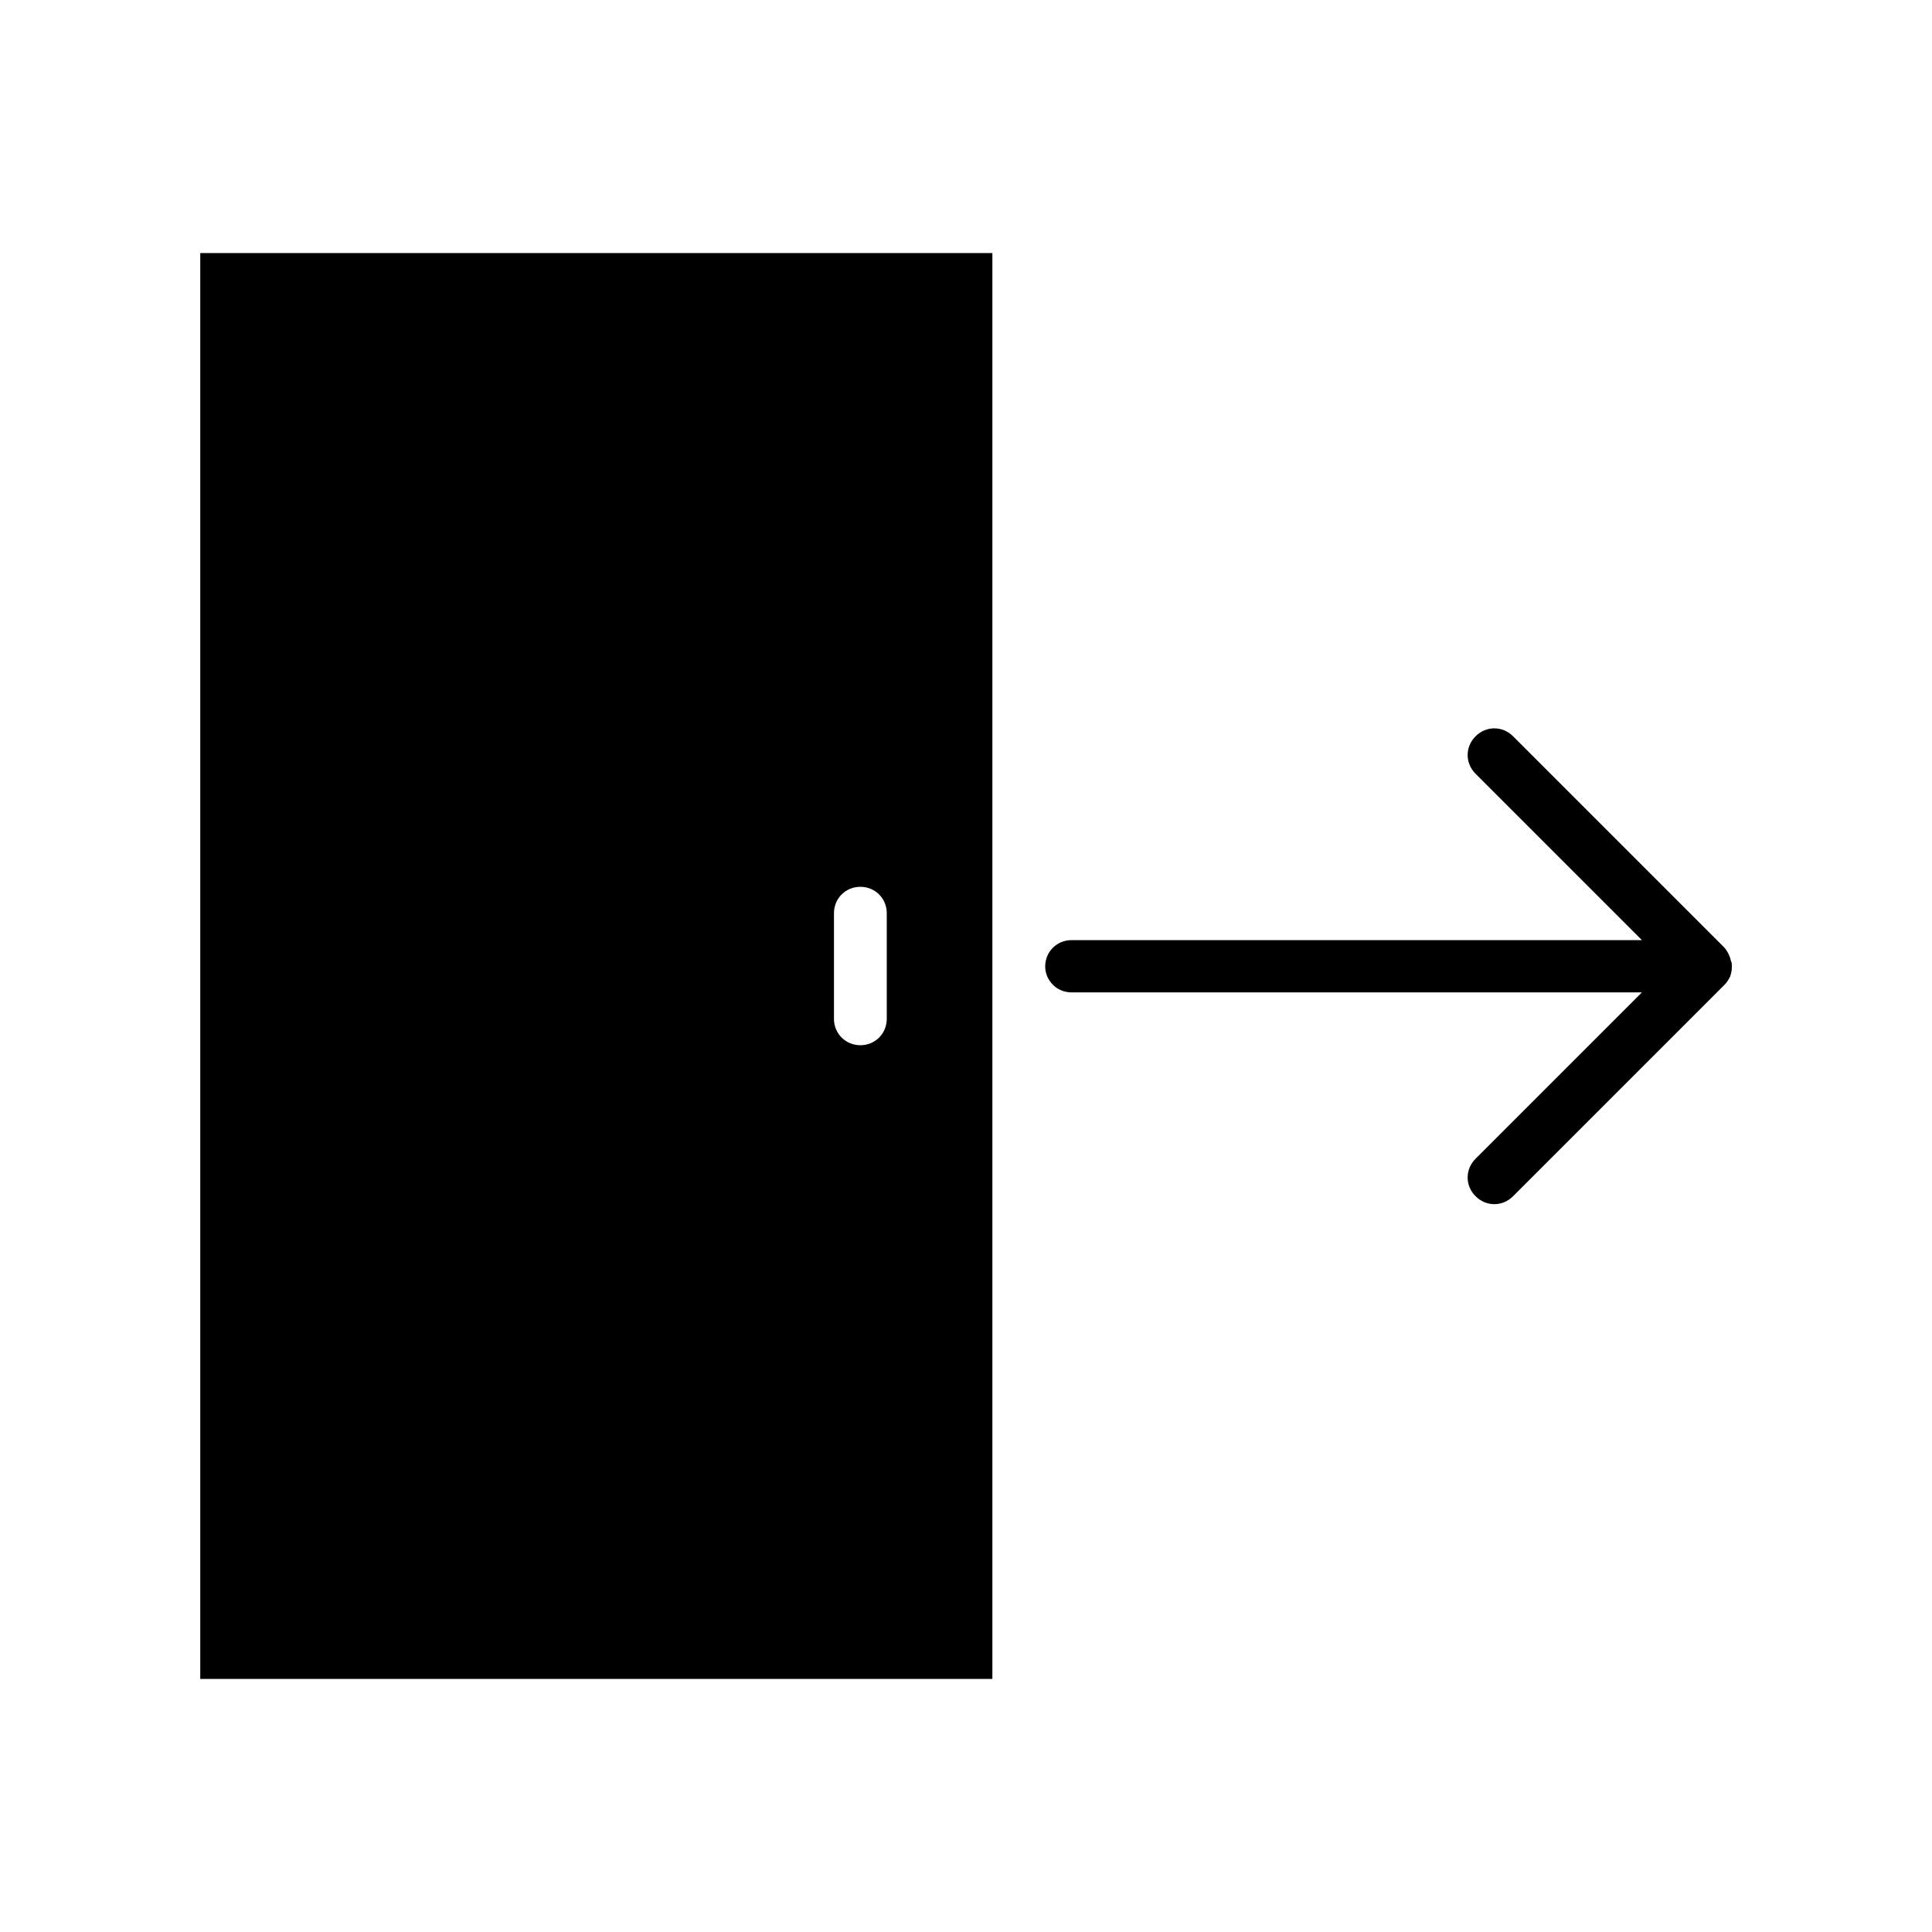 <?xml version="1.0" encoding="UTF-8"?>
<!-- Uploaded to: ICON Repo, www.svgrepo.com, Generator: ICON Repo Mixer Tools -->
<svg fill="#000000" width="800px" height="800px" version="1.1" viewBox="144 144 512 512" xmlns="http://www.w3.org/2000/svg">
 <g>
  <path d="m197.07 588.93h209.92v-377.86h-209.92zm167.94-202.92c0-3.918 3.078-6.996 6.996-6.996 3.918 0 6.996 3.078 6.996 6.996v27.988c0 3.918-3.078 6.996-6.996 6.996-3.918 0-6.996-3.078-6.996-6.996z"/>
  <path d="m602.64 398.32c-0.281-1.121-0.84-2.238-1.68-3.219l-55.98-55.98c-2.801-2.801-7.137-2.801-9.938 0-2.801 2.801-2.801 7.137 0 9.938l44.082 44.082h-151.14c-3.918 0-6.996 3.078-6.996 6.996 0 1.961 0.84 3.637 2.098 4.898 1.258 1.262 3.078 1.961 4.898 1.961h151.14l-44.082 44.082c-2.801 2.801-2.801 7.137 0 9.938s7.137 2.801 9.938 0l55.98-55.98c0.699-0.699 1.121-1.398 1.539-2.238 0.418-1.121 0.559-2.379 0.418-3.637-0.141-0.422-0.281-0.562-0.281-0.84z"/>
 </g>
</svg>
